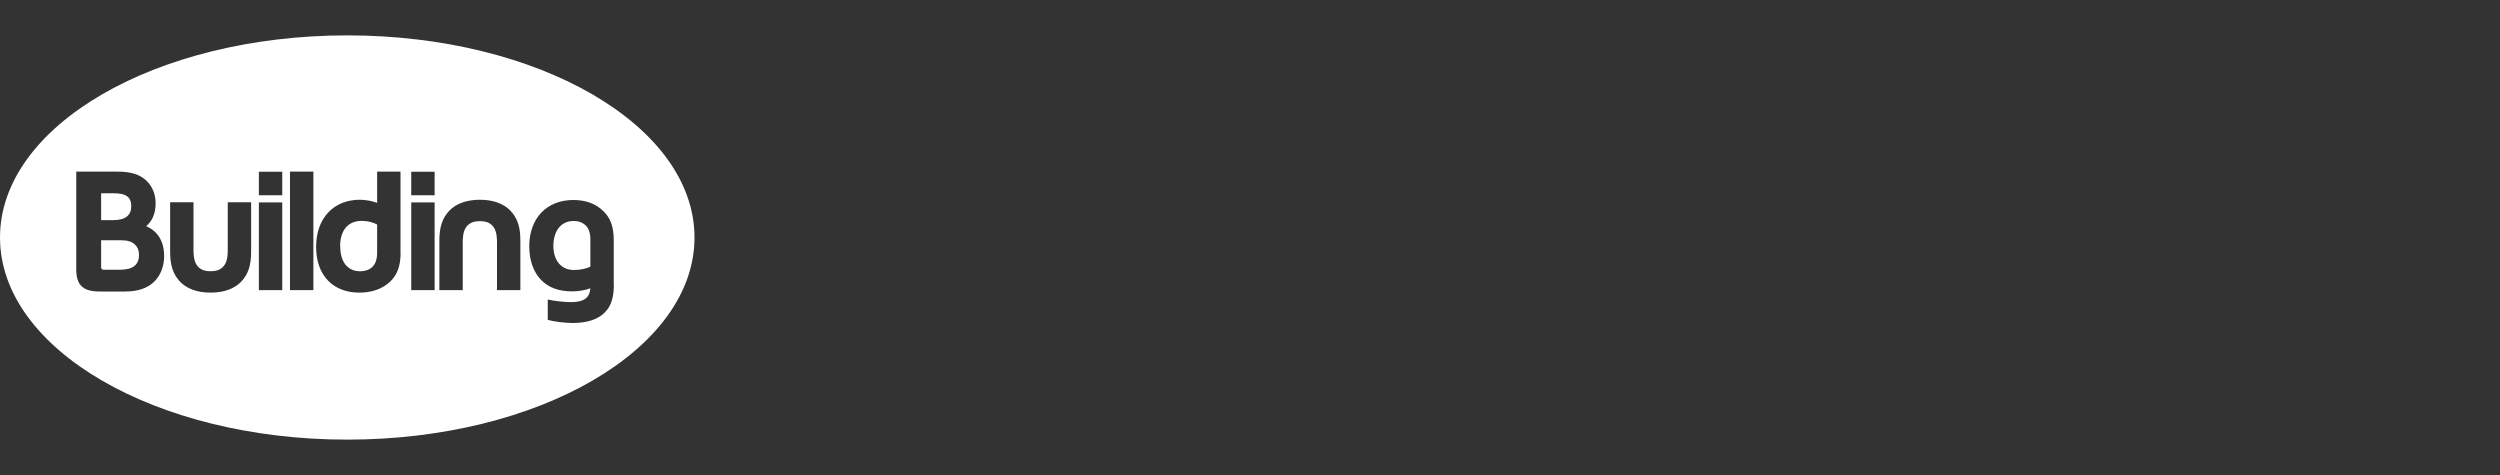 <?xml version="1.0" encoding="UTF-8"?>
<svg id="Layer_1" data-name="Layer 1" xmlns="http://www.w3.org/2000/svg" viewBox="0 0 200 38">
  <rect x="0" y="0" width="200" height="38" fill="#333333" stroke="none"/>
  <defs>
    <style>
      .cls-1 {
        fill: #fff;
      }
    </style>
  </defs>
  <path class="cls-1" d="m27.22,19.71c0,1.33.66,1.99,1.58,1.99.43,0,.78-.13,1.01-.37.24-.25.36-.6.36-1.13v-2.24c-.34-.18-.76-.29-1.23-.29-1.15,0-1.73.81-1.73,2.04Z"/>
  <path class="cls-1" d="m9.66,19.22h-1.57v2.14c0,.16.07.22.24.22h1.25c1.05,0,1.54-.39,1.54-1.19,0-.37-.11-.61-.31-.81-.26-.27-.64-.36-1.15-.36Z"/>
  <path class="cls-1" d="m10.5,16.49h0c0-.33-.09-.59-.3-.76-.25-.2-.59-.27-1.17-.27h-.94v2.15h.96c1.04,0,1.45-.43,1.45-1.12Z"/>
  <path class="cls-1" d="m27.78,2.83C12.44,2.83,0,10.07,0,19s12.44,16.17,27.78,16.17,27.78-7.24,27.78-16.17S43.12,2.83,27.78,2.83Zm-15.41,19.67c-.54.55-1.32.82-2.36.82h-2.01c-.74,0-1.2-.13-1.51-.46-.26-.27-.39-.69-.39-1.32v-7.81h3.3c1.08,0,1.8.23,2.32.73.47.45.73,1.08.73,1.81,0,.83-.28,1.41-.75,1.82.88.4,1.43,1.16,1.43,2.4,0,.82-.28,1.52-.77,2.02Zm7.72-2.37c0,1.08-.22,1.8-.8,2.41-.53.55-1.36.87-2.44.87h0c-1.09,0-1.91-.32-2.44-.87-.58-.61-.8-1.33-.8-2.41v-3.95h1.87v3.8c0,.72.12,1.11.4,1.39.22.22.54.33.97.33s.74-.11.97-.33c.28-.28.4-.66.4-1.39v-3.8h1.87v3.95Zm2.49,3.08h-1.87v-7.02h1.87v7.02Zm0-7.59h-1.87v-1.88h1.87v1.88Zm2.49,7.59h-1.87v-9.48h1.87v9.48Zm6.98-3.02c0,1.2-.33,1.85-.84,2.34-.61.59-1.48.88-2.47.88-2.04,0-3.45-1.32-3.45-3.66s1.44-3.77,3.49-3.77c.47,0,1.01.1,1.39.25v-2.5h1.87v6.46Zm2.72,3.02h-1.87v-7.02h1.87v7.02Zm0-7.59h-1.87v-1.88h1.87v1.88Zm6.86,7.59h-1.87v-3.8c0-.72-.12-1.11-.4-1.39-.22-.22-.54-.33-.97-.33s-.74.11-.97.33c-.28.28-.4.66-.4,1.39v3.8h-1.87v-3.95c0-1.08.22-1.8.8-2.41.53-.55,1.36-.87,2.44-.87s1.91.32,2.44.87h0c.58.61.8,1.33.8,2.41v3.95Zm7.48-.49c0,1.01-.19,1.73-.71,2.26-.54.56-1.4.86-2.59.86-.6,0-1.48-.11-1.99-.25v-1.63c.5.11,1.28.21,1.87.21,1.1,0,1.49-.41,1.54-1.11-.34.14-.92.25-1.47.25-1.06,0-1.87-.31-2.45-.89-.62-.63-.97-1.57-.97-2.72,0-2.21,1.37-3.7,3.53-3.7.98,0,1.78.29,2.39.88.51.49.84,1.14.84,2.34v3.51Z"/>
  <path class="cls-1" d="m45.89,17.68h0c-1.08,0-1.62.88-1.62,1.99s.58,1.93,1.64,1.93c.49,0,1.02-.11,1.32-.27v-2.15c0-.53-.12-.89-.36-1.13-.24-.24-.55-.37-.98-.37Z"/>
</svg>